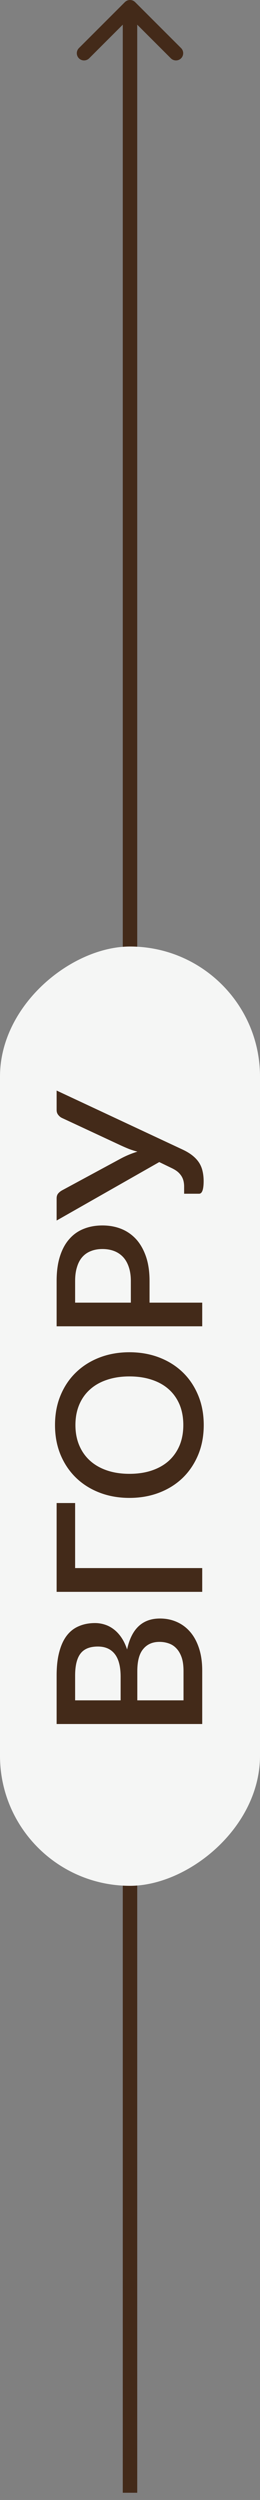 <svg width="18" height="173" viewBox="0 0 18 173" fill="none" xmlns="http://www.w3.org/2000/svg">
<rect x="0" y="0" width="18" height="173" fill="#808080" stroke="none"/>
<path d="M9.354 0.146C9.158 -0.049 8.842 -0.049 8.646 0.146L5.464 3.328C5.269 3.524 5.269 3.84 5.464 4.036C5.66 4.231 5.976 4.231 6.172 4.036L9 1.207L11.828 4.036C12.024 4.231 12.34 4.231 12.536 4.036C12.731 3.84 12.731 3.524 12.536 3.328L9.354 0.146ZM9 172.5L9.5 172.5L9.5 0.5L9 0.5L8.5 0.5L8.5 172.5L9 172.5Z" fill="#432A19"/>
<rect y="130.5" width="65" height="18" rx="9" transform="rotate(-90 0 130.5)" fill="#F5F6F5"/>
<path d="M12.705 115.635C12.705 115.266 12.663 114.956 12.579 114.704C12.49 114.447 12.371 114.24 12.222 114.081C12.073 113.918 11.898 113.801 11.697 113.731C11.492 113.656 11.272 113.619 11.039 113.619C10.563 113.619 10.19 113.782 9.919 114.109C9.644 114.431 9.506 114.942 9.506 115.642L9.506 117.665L12.705 117.665L12.705 115.635ZM5.201 117.665L8.351 117.665L8.351 116.027C8.351 115.327 8.216 114.804 7.945 114.459C7.674 114.114 7.285 113.941 6.776 113.941C6.221 113.941 5.819 114.104 5.572 114.431C5.325 114.753 5.201 115.259 5.201 115.95L5.201 117.665ZM3.92 115.95C3.92 115.306 3.983 114.755 4.109 114.298C4.23 113.841 4.405 113.465 4.634 113.171C4.863 112.877 5.143 112.662 5.474 112.527C5.801 112.387 6.169 112.317 6.58 112.317C6.818 112.317 7.049 112.354 7.273 112.429C7.492 112.499 7.7 112.611 7.896 112.765C8.087 112.914 8.26 113.103 8.414 113.332C8.568 113.561 8.696 113.831 8.799 114.144C9.102 112.716 9.861 112.002 11.074 112.002C11.503 112.002 11.898 112.084 12.257 112.247C12.612 112.406 12.92 112.639 13.181 112.947C13.438 113.25 13.638 113.626 13.783 114.074C13.928 114.522 14 115.033 14 115.607L14 119.303L3.92 119.303L3.92 115.95ZM5.201 104.011L5.201 108.512L14 108.512L14 110.157L3.92 110.157L3.92 104.011L5.201 104.011ZM8.96 93.576C9.707 93.576 10.395 93.698 11.025 93.94C11.655 94.183 12.199 94.526 12.656 94.969C13.109 95.408 13.463 95.938 13.72 96.558C13.977 97.174 14.105 97.86 14.105 98.616C14.105 99.368 13.977 100.053 13.72 100.674C13.463 101.29 13.109 101.82 12.656 102.263C12.199 102.706 11.655 103.049 11.025 103.292C10.395 103.535 9.707 103.656 8.96 103.656C8.213 103.656 7.525 103.535 6.895 103.292C6.265 103.049 5.721 102.706 5.264 102.263C4.807 101.82 4.45 101.29 4.193 100.674C3.936 100.053 3.808 99.368 3.808 98.616C3.808 97.86 3.936 97.174 4.193 96.558C4.45 95.938 4.807 95.408 5.264 94.969C5.721 94.526 6.265 94.183 6.895 93.94C7.525 93.698 8.213 93.576 8.96 93.576ZM8.96 95.249C8.381 95.249 7.861 95.329 7.399 95.487C6.937 95.641 6.545 95.865 6.223 96.159C5.901 96.448 5.654 96.801 5.481 97.216C5.308 97.632 5.222 98.098 5.222 98.616C5.222 99.129 5.308 99.594 5.481 100.009C5.654 100.424 5.901 100.779 6.223 101.073C6.545 101.367 6.937 101.593 7.399 101.752C7.861 101.911 8.381 101.99 8.96 101.99C9.543 101.99 10.066 101.911 10.528 101.752C10.99 101.593 11.382 101.367 11.704 101.073C12.021 100.779 12.266 100.424 12.439 100.009C12.607 99.594 12.691 99.129 12.691 98.616C12.691 98.098 12.607 97.632 12.439 97.216C12.266 96.801 12.021 96.448 11.704 96.159C11.382 95.865 10.99 95.641 10.528 95.487C10.066 95.329 9.543 95.249 8.96 95.249ZM9.058 88.645C9.058 88.281 9.011 87.962 8.918 87.686C8.825 87.406 8.694 87.175 8.526 86.993C8.353 86.807 8.146 86.667 7.903 86.573C7.66 86.48 7.39 86.433 7.091 86.433C6.797 86.433 6.533 86.48 6.3 86.573C6.067 86.662 5.868 86.797 5.705 86.98C5.542 87.162 5.418 87.392 5.334 87.672C5.245 87.948 5.201 88.272 5.201 88.645L5.201 90.144L9.058 90.144L9.058 88.645ZM3.92 88.645C3.92 87.987 3.997 87.418 4.151 86.938C4.305 86.452 4.522 86.053 4.802 85.74C5.077 85.423 5.411 85.188 5.803 85.034C6.19 84.879 6.62 84.802 7.091 84.802C7.572 84.802 8.013 84.884 8.414 85.047C8.811 85.211 9.154 85.454 9.443 85.775C9.728 86.097 9.952 86.499 10.115 86.98C10.274 87.456 10.353 88.011 10.353 88.645L10.353 90.144L14 90.144L14 91.781L3.92 91.781L3.92 88.645ZM3.92 75.467L12.635 79.548C12.924 79.683 13.165 79.83 13.356 79.989C13.543 80.143 13.692 80.311 13.804 80.493C13.911 80.67 13.986 80.861 14.028 81.067C14.075 81.272 14.098 81.494 14.098 81.732C14.098 82.315 13.993 82.607 13.783 82.607L12.747 82.607L12.747 82.096C12.747 81.984 12.735 81.872 12.712 81.76C12.689 81.648 12.649 81.54 12.593 81.438C12.532 81.33 12.451 81.228 12.348 81.13C12.241 81.032 12.103 80.941 11.935 80.857L11.025 80.416L3.92 84.462L3.92 82.929C3.92 82.789 3.955 82.677 4.025 82.593C4.095 82.509 4.184 82.436 4.291 82.376L8.379 80.164C8.738 79.972 9.116 79.816 9.513 79.695C9.317 79.643 9.126 79.583 8.939 79.513C8.752 79.438 8.563 79.356 8.372 79.268L4.291 77.364C4.198 77.322 4.114 77.254 4.039 77.161C3.96 77.067 3.92 76.953 3.92 76.818L3.92 75.467Z" fill="#432A19"/>
</svg>
